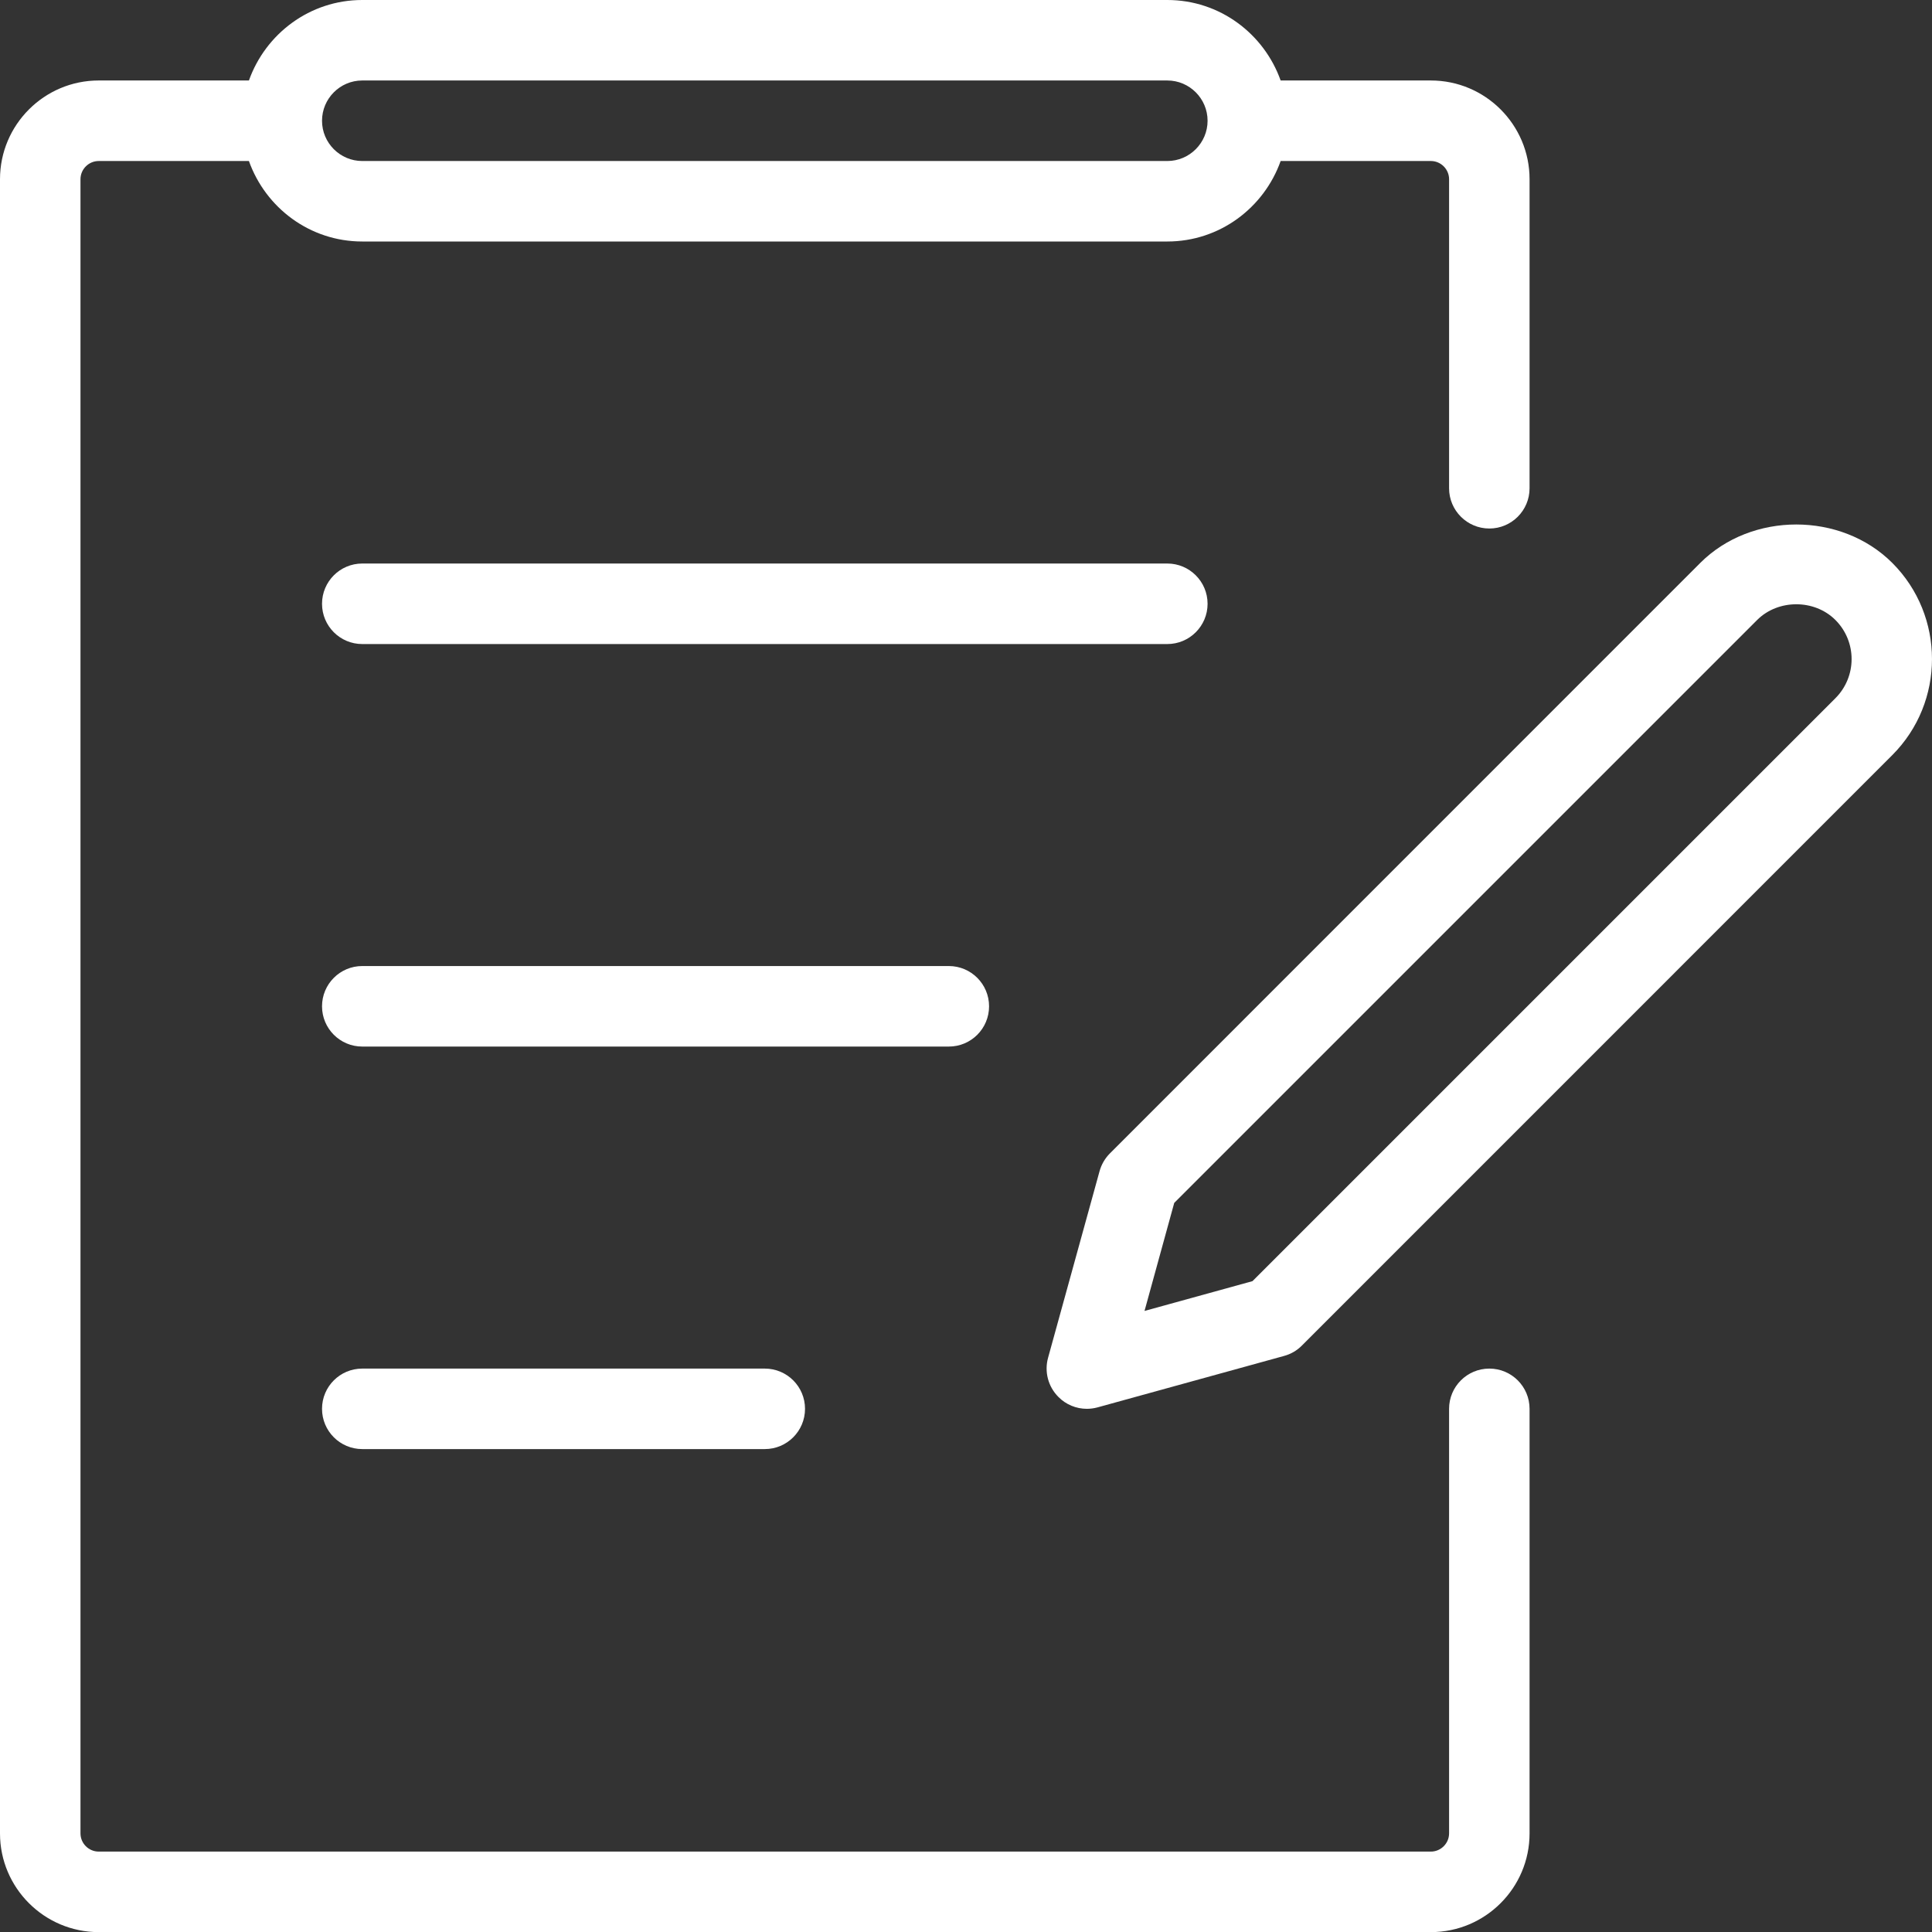 <svg width="50" height="50" viewBox="0 0 50 50" fill="none" xmlns="http://www.w3.org/2000/svg">
<rect x="0" y="0" width="50" height="50" fill="#333333" stroke="none"/>
<path d="M2.554 50.003H37.031C38.44 50.003 39.585 48.857 39.585 47.448V36.46C39.585 35.885 39.119 35.419 38.544 35.419C37.969 35.419 37.502 35.885 37.502 36.46V47.448C37.502 47.707 37.289 47.919 37.031 47.919H2.554C2.296 47.919 2.083 47.707 2.083 47.448V4.638C2.083 4.379 2.296 4.167 2.554 4.167H6.442C6.873 5.377 8.019 6.25 9.375 6.25H30.21C31.566 6.25 32.712 5.377 33.143 4.167H37.031C37.289 4.167 37.502 4.379 37.502 4.638V12.636C37.502 13.211 37.969 13.678 38.544 13.678C39.119 13.678 39.585 13.211 39.585 12.636V4.638C39.585 3.229 38.44 2.083 37.031 2.083H33.143C32.712 0.873 31.566 0 30.21 0H9.375C8.019 0 6.873 0.873 6.442 2.083H2.554C1.146 2.083 0 3.229 0 4.638V47.45C0 48.857 1.146 50.003 2.554 50.003ZM9.375 2.083H30.21C30.785 2.083 31.252 2.552 31.252 3.125C31.252 3.698 30.785 4.167 30.21 4.167H9.375C8.8 4.167 8.334 3.698 8.334 3.125C8.334 2.552 8.8 2.083 9.375 2.083Z" fill="white"/>
<path d="M31.252 15.626C31.252 15.051 30.785 14.584 30.21 14.584H9.375C8.8 14.584 8.334 15.051 8.334 15.626C8.334 16.201 8.8 16.668 9.375 16.668H30.21C30.785 16.668 31.252 16.201 31.252 15.626Z" fill="white"/>
<path d="M25.597 26.043C25.597 25.468 25.131 25.001 24.555 25.001H9.375C8.8 25.001 8.334 25.468 8.334 26.043C8.334 26.618 8.8 27.085 9.375 27.085H24.555C25.133 27.085 25.597 26.618 25.597 26.043Z" fill="white"/>
<path d="M9.375 35.419C8.8 35.419 8.334 35.885 8.334 36.46C8.334 37.035 8.8 37.502 9.375 37.502H19.793C20.368 37.502 20.834 37.035 20.834 36.46C20.834 35.885 20.368 35.419 19.793 35.419H9.375Z" fill="white"/>
<path d="M28.127 36.46C28.218 36.46 28.312 36.448 28.404 36.423L33.233 35.091C33.406 35.044 33.566 34.952 33.693 34.823L48.973 19.541C50.342 18.17 50.342 15.94 48.973 14.569C47.646 13.242 45.329 13.242 44.002 14.569L28.722 29.852C28.595 29.981 28.504 30.137 28.456 30.312L27.124 35.139C27.024 35.5 27.126 35.887 27.391 36.152C27.587 36.352 27.854 36.46 28.127 36.46ZM30.389 31.131L45.475 16.045C46.017 15.503 46.959 15.503 47.5 16.045C48.059 16.603 48.059 17.511 47.5 18.07L32.414 33.156L29.62 33.927L30.389 31.131Z" fill="white"/>
</svg>

